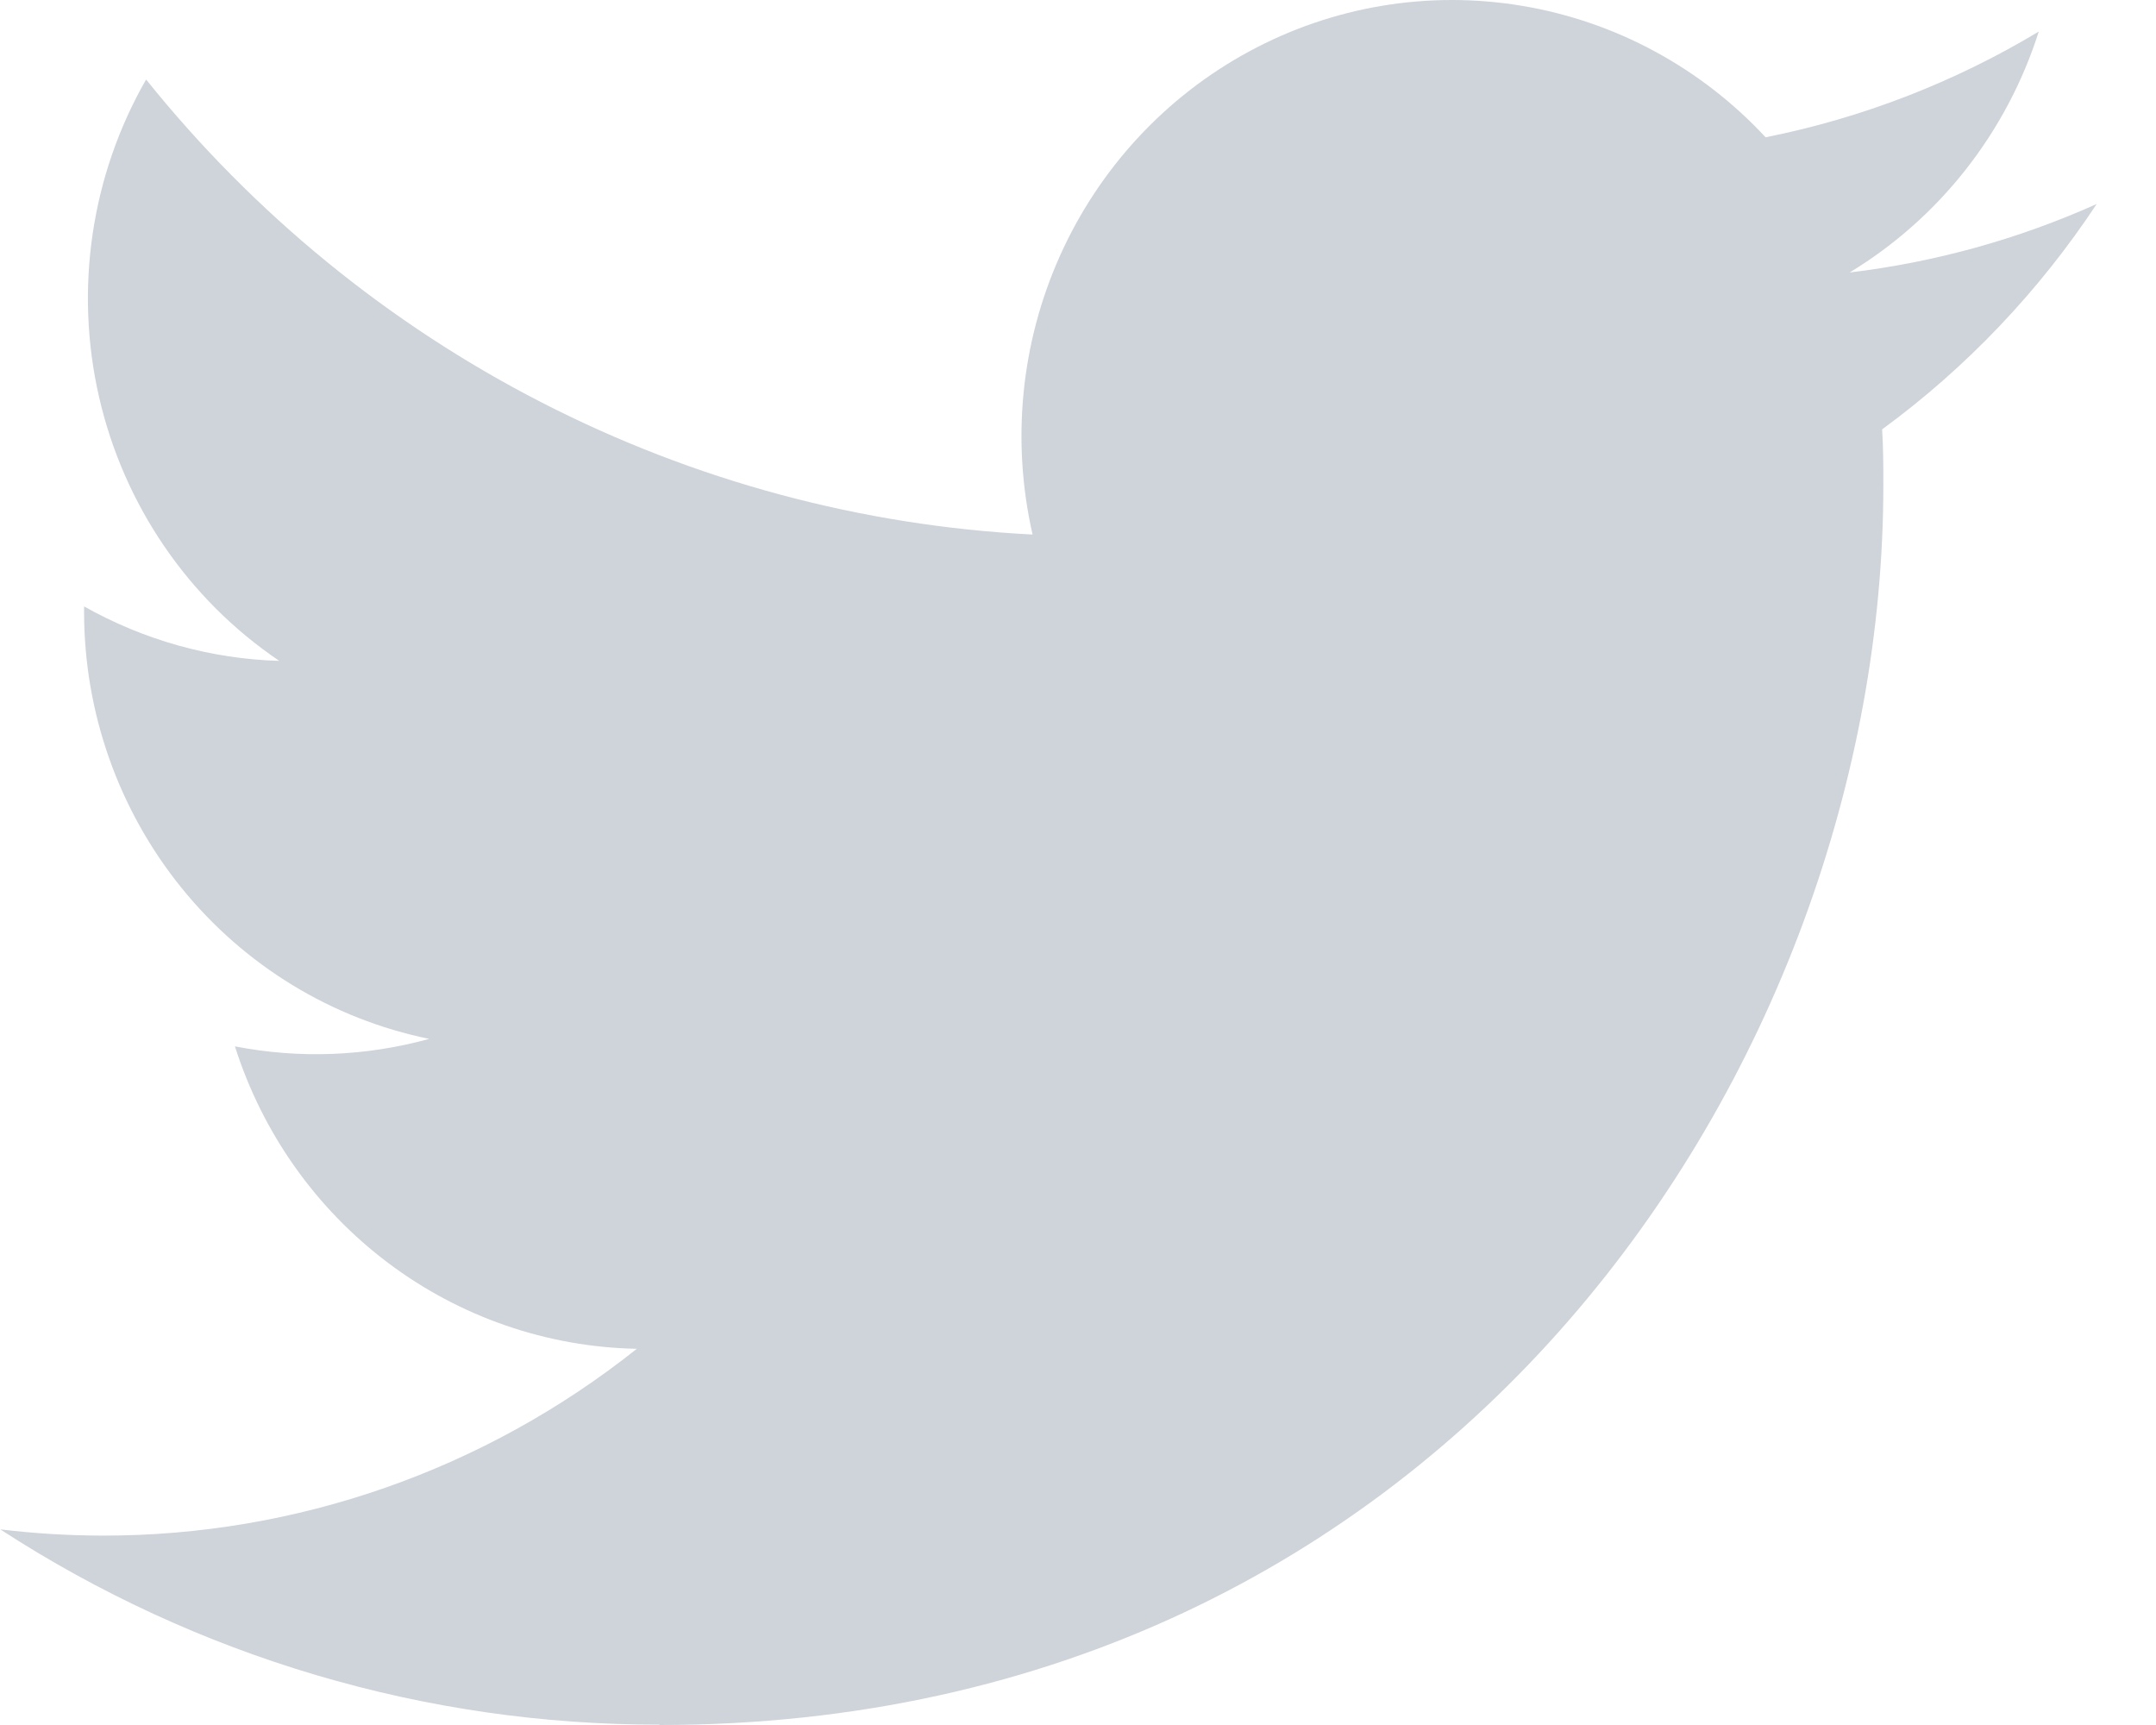 <svg width="30" height="24" viewBox="0 0 30 24" fill="none" xmlns="http://www.w3.org/2000/svg">
<path d="M9.177 24C20.185 24 26.206 14.766 26.206 6.758C26.206 6.495 26.206 6.234 26.189 5.974C27.36 5.117 28.371 4.054 29.175 2.838C28.083 3.328 26.924 3.649 25.737 3.791C26.987 3.034 27.922 1.843 28.369 0.439C27.194 1.145 25.908 1.643 24.568 1.91C23.666 0.939 22.472 0.295 21.172 0.08C19.872 -0.136 18.539 0.088 17.377 0.718C16.216 1.347 15.292 2.346 14.748 3.561C14.204 4.776 14.071 6.138 14.368 7.437C11.989 7.316 9.661 6.69 7.536 5.599C5.411 4.509 3.536 2.978 2.033 1.106C1.268 2.44 1.034 4.019 1.378 5.522C1.722 7.025 2.619 8.338 3.886 9.195C2.934 9.167 2.002 8.906 1.17 8.437C1.17 8.461 1.17 8.487 1.17 8.513C1.17 9.913 1.649 11.268 2.524 12.351C3.399 13.434 4.617 14.177 5.972 14.454C5.09 14.697 4.166 14.733 3.269 14.558C3.651 15.762 4.396 16.815 5.399 17.57C6.401 18.324 7.612 18.742 8.861 18.766C6.741 20.453 4.123 21.368 1.428 21.365C0.951 21.364 0.476 21.335 0.003 21.278C2.74 23.056 5.925 24 9.177 23.995" fill="#CFD4DB"/>
</svg>
